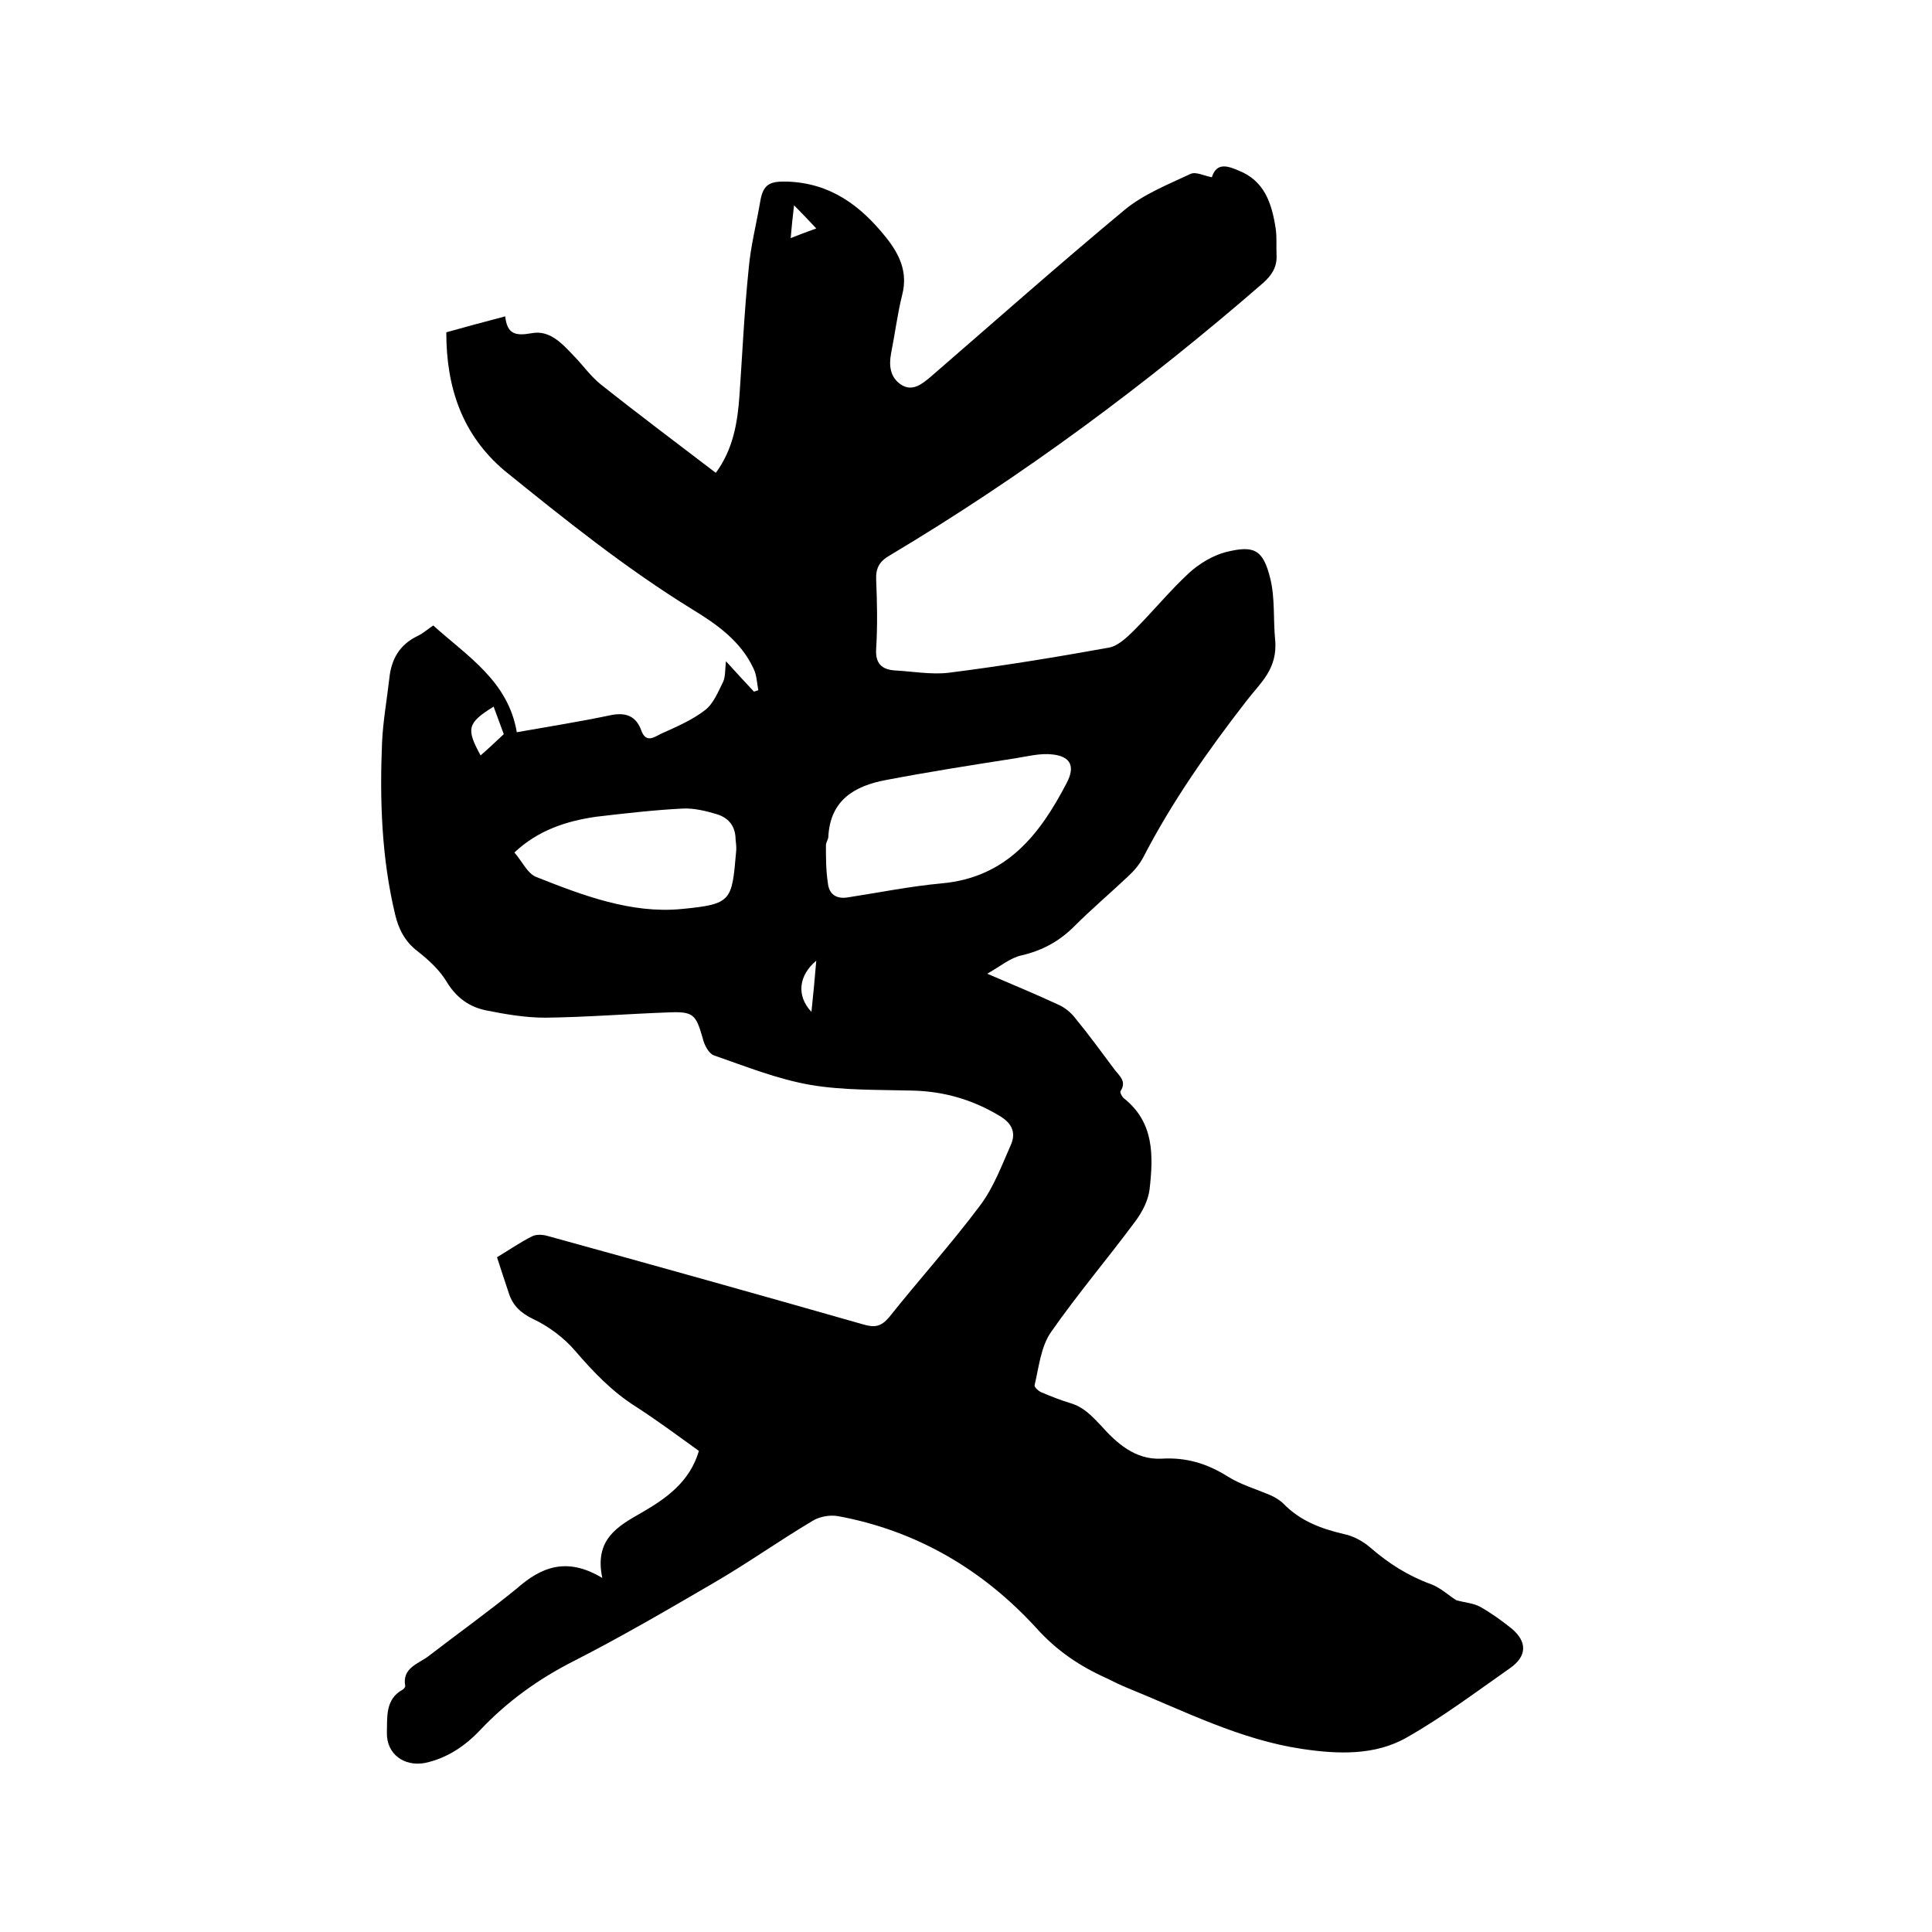 <svg enable-background="new 0 0 400 400" viewBox="0 0 400 400" xmlns="http://www.w3.org/2000/svg"><path d="m124.7 326.7c-1.7-8 3.2-10.7 8.1-13.5 5.2-3 10-6.4 11.9-12.8-4.3-3.1-8.6-6.3-13.1-9.2-4.9-3.1-8.8-7.2-12.5-11.5-2.3-2.7-5.5-5.1-8.7-6.6-2.7-1.3-4.3-2.9-5.1-5.5-.8-2.4-1.6-4.8-2.4-7.3 2.5-1.5 4.8-3.1 7.2-4.3.9-.5 2.3-.4 3.3-.1 21.8 6 43.6 12.1 65.3 18.3 2.4.7 3.7.5 5.4-1.5 6.2-7.8 12.9-15.2 18.8-23.1 2.8-3.7 4.5-8.3 6.4-12.6 1.1-2.5.2-4.5-2.4-6-5.5-3.3-11.3-5-17.7-5.2-7.2-.2-14.5 0-21.5-1.2-6.8-1.2-13.3-3.8-19.9-6.1-1.1-.4-2-2.2-2.3-3.5-1.4-4.9-1.9-5.6-6.9-5.4-8.6.3-17.1 1-25.7 1.1-4.1 0-8.2-.7-12.2-1.5-3.5-.7-6.2-2.6-8.2-5.9-1.5-2.5-3.8-4.6-6.1-6.4-2.6-2-3.9-4.6-4.6-7.6-2.8-11.7-3.2-23.7-2.7-35.6.2-4.4 1-8.8 1.5-13.2.4-4 2.1-7 5.8-8.8 1.1-.5 2.1-1.4 3.3-2.2 7.1 6.4 15.5 11.5 17.3 22.1 6.8-1.2 13.1-2.2 19.3-3.5 3.2-.7 5.4.1 6.5 3.2 1 2.7 2.8 1.2 4.1.6 3.1-1.4 6.4-2.8 9.1-4.9 1.7-1.3 2.7-3.8 3.7-5.8.5-1.1.4-2.4.6-4.3 2.2 2.4 4 4.4 5.8 6.3l.9-.3c-.3-1.5-.3-3.1-1-4.5-2.6-5.6-7.5-9.1-12.6-12.2-13.8-8.5-26.4-18.6-39-28.8-8.7-7.4-12-17.1-12-28.6 3.9-1.1 8-2.2 12.2-3.3.4 3.6 2 4.1 5.4 3.5 4-.8 6.6 2.4 9.2 5.1 1.7 1.8 3.2 3.9 5.2 5.5 7.8 6.2 15.7 12.1 23.8 18.3 3.6-4.9 4.5-10.4 4.9-16 .6-8.7 1-17.5 1.9-26.2.4-4.7 1.6-9.3 2.4-14 .6-3.6 2-4.2 5.6-4.1 8.9.3 15.1 4.9 20.4 11.5 2.8 3.5 4.6 7.2 3.4 11.9-1 4-1.5 8.1-2.3 12.1-.5 2.6-.2 5 2 6.5 2.4 1.6 4.4-.1 6.2-1.6 13.4-11.6 26.6-23.3 40.2-34.6 3.9-3.2 8.9-5.2 13.6-7.4 1.1-.5 2.8.4 4.4.7 1-3.2 3.4-2.3 5.5-1.4 5.4 2.1 6.9 6.8 7.7 11.9.3 1.9.1 3.8.2 5.7.1 2.4-1 4.1-2.8 5.7-24.2 21-49.8 40-77.3 56.4-2.1 1.2-2.9 2.6-2.8 5 .2 4.8.3 9.5 0 14.3-.2 3 1.1 4.3 3.8 4.5 3.7.2 7.5.9 11.1.5 11.1-1.4 22.1-3.2 33.2-5.2 1.9-.3 3.8-2.1 5.3-3.6 3.9-3.9 7.4-8.2 11.4-11.9 2.1-1.9 4.9-3.6 7.6-4.3 5.7-1.4 7.7-.7 9.2 5.5 1 4 .6 8.6 1 12.6.6 6.2-3.2 9.1-6 12.8-7.9 10.2-15.3 20.7-21.3 32.3-.8 1.5-1.9 2.8-3.1 3.9-3.7 3.5-7.6 6.8-11.2 10.4-3.1 3.1-6.6 5-10.9 6-2.3.5-4.3 2.2-7.1 3.8 5.6 2.4 10.2 4.3 14.7 6.4 1.4.6 2.7 1.7 3.6 2.9 2.8 3.4 5.4 7 8.1 10.6 1 1.3 2.5 2.4 1.2 4.4-.2.2.3 1.2.7 1.5 6.3 5 6.1 11.9 5.3 18.9-.3 2.3-1.5 4.6-2.9 6.5-5.7 7.7-12 15.1-17.5 23-2.1 3-2.5 7.2-3.4 11-.1.4.9 1.3 1.5 1.5 1.9.8 3.9 1.6 5.9 2.2 2.7.8 4.3 2.5 6.3 4.6 3.2 3.6 7.1 7.2 12.6 6.9 5.1-.3 9.4 1 13.7 3.7 2.7 1.7 5.9 2.6 8.9 3.9.9.4 1.9 1 2.6 1.7 3.5 3.6 7.8 5.2 12.5 6.3 2 .4 4 1.5 5.5 2.8 3.8 3.3 7.9 5.9 12.6 7.6 1.9.7 3.6 2.3 5.2 3.3 1.7.5 3.6.6 5 1.4 2.3 1.3 4.5 2.9 6.5 4.5 3.2 2.7 3.2 5.7-.4 8.2-7 4.9-13.9 10.1-21.3 14.3-6.6 3.8-14.3 3.5-21.7 2.4-12.8-1.9-24.3-7.8-36.1-12.6-1.5-.6-2.9-1.3-4.3-2-5.6-2.5-10.4-5.7-14.7-10.5-11-12-24.7-20.1-41-23.1-1.7-.3-3.9.1-5.3 1-6.9 4.1-13.5 8.8-20.4 12.8-9.6 5.6-19.2 11.2-29 16.2-7.3 3.7-13.7 8.3-19.3 14.2-3.2 3.4-6.9 5.9-11.5 6.9-4.3.8-8-1.8-7.9-6.3.1-3.1-.4-6.9 3.3-8.9.2-.1.5-.5.5-.7-.7-3.8 2.7-4.6 4.8-6.2 6.1-4.7 12.4-9.2 18.4-14.1 5-4.4 10.3-6.5 17.6-2.1zm50.8-140.9c6.5-1 12.9-2.3 19.4-2.9 13.5-1.2 20.4-10.1 26-20.9 1.7-3.3.8-5.4-3-5.8-2.5-.3-5.2.4-7.7.8-9 1.4-17.9 2.8-26.8 4.5-6.4 1.2-11.5 4.1-11.9 11.7 0 .6-.5 1.2-.5 1.8 0 2.6 0 5.2.4 7.8.2 2.2 1.6 3.4 4.1 3zm-69-9.3c1.6 1.8 2.7 4.4 4.6 5.1 9.6 3.8 19.6 7.6 30 6.6 10.5-1 10.4-1.7 11.3-11.8.1-.8 0-1.7-.1-2.5 0-2.7-1.3-4.5-3.8-5.3-2.3-.7-4.8-1.3-7.1-1.2-6 .3-12 1-18 1.7-6.2.9-12 2.8-16.9 7.4zm-2.2-24.5c-.5-1.4-1.3-3.5-2.1-5.7-5.5 3.4-5.7 4.6-2.7 10.1 1.5-1.3 3-2.7 4.8-4.4zm64.7 46.9c-3.6 3-4.2 7.2-1 10.6.4-3.8.7-7 1-10.6zm0-151.6c-1.6-1.7-2.9-3.1-4.6-4.8-.3 2.5-.5 4.5-.7 6.8 1.8-.7 3.3-1.3 5.3-2z"/></svg>